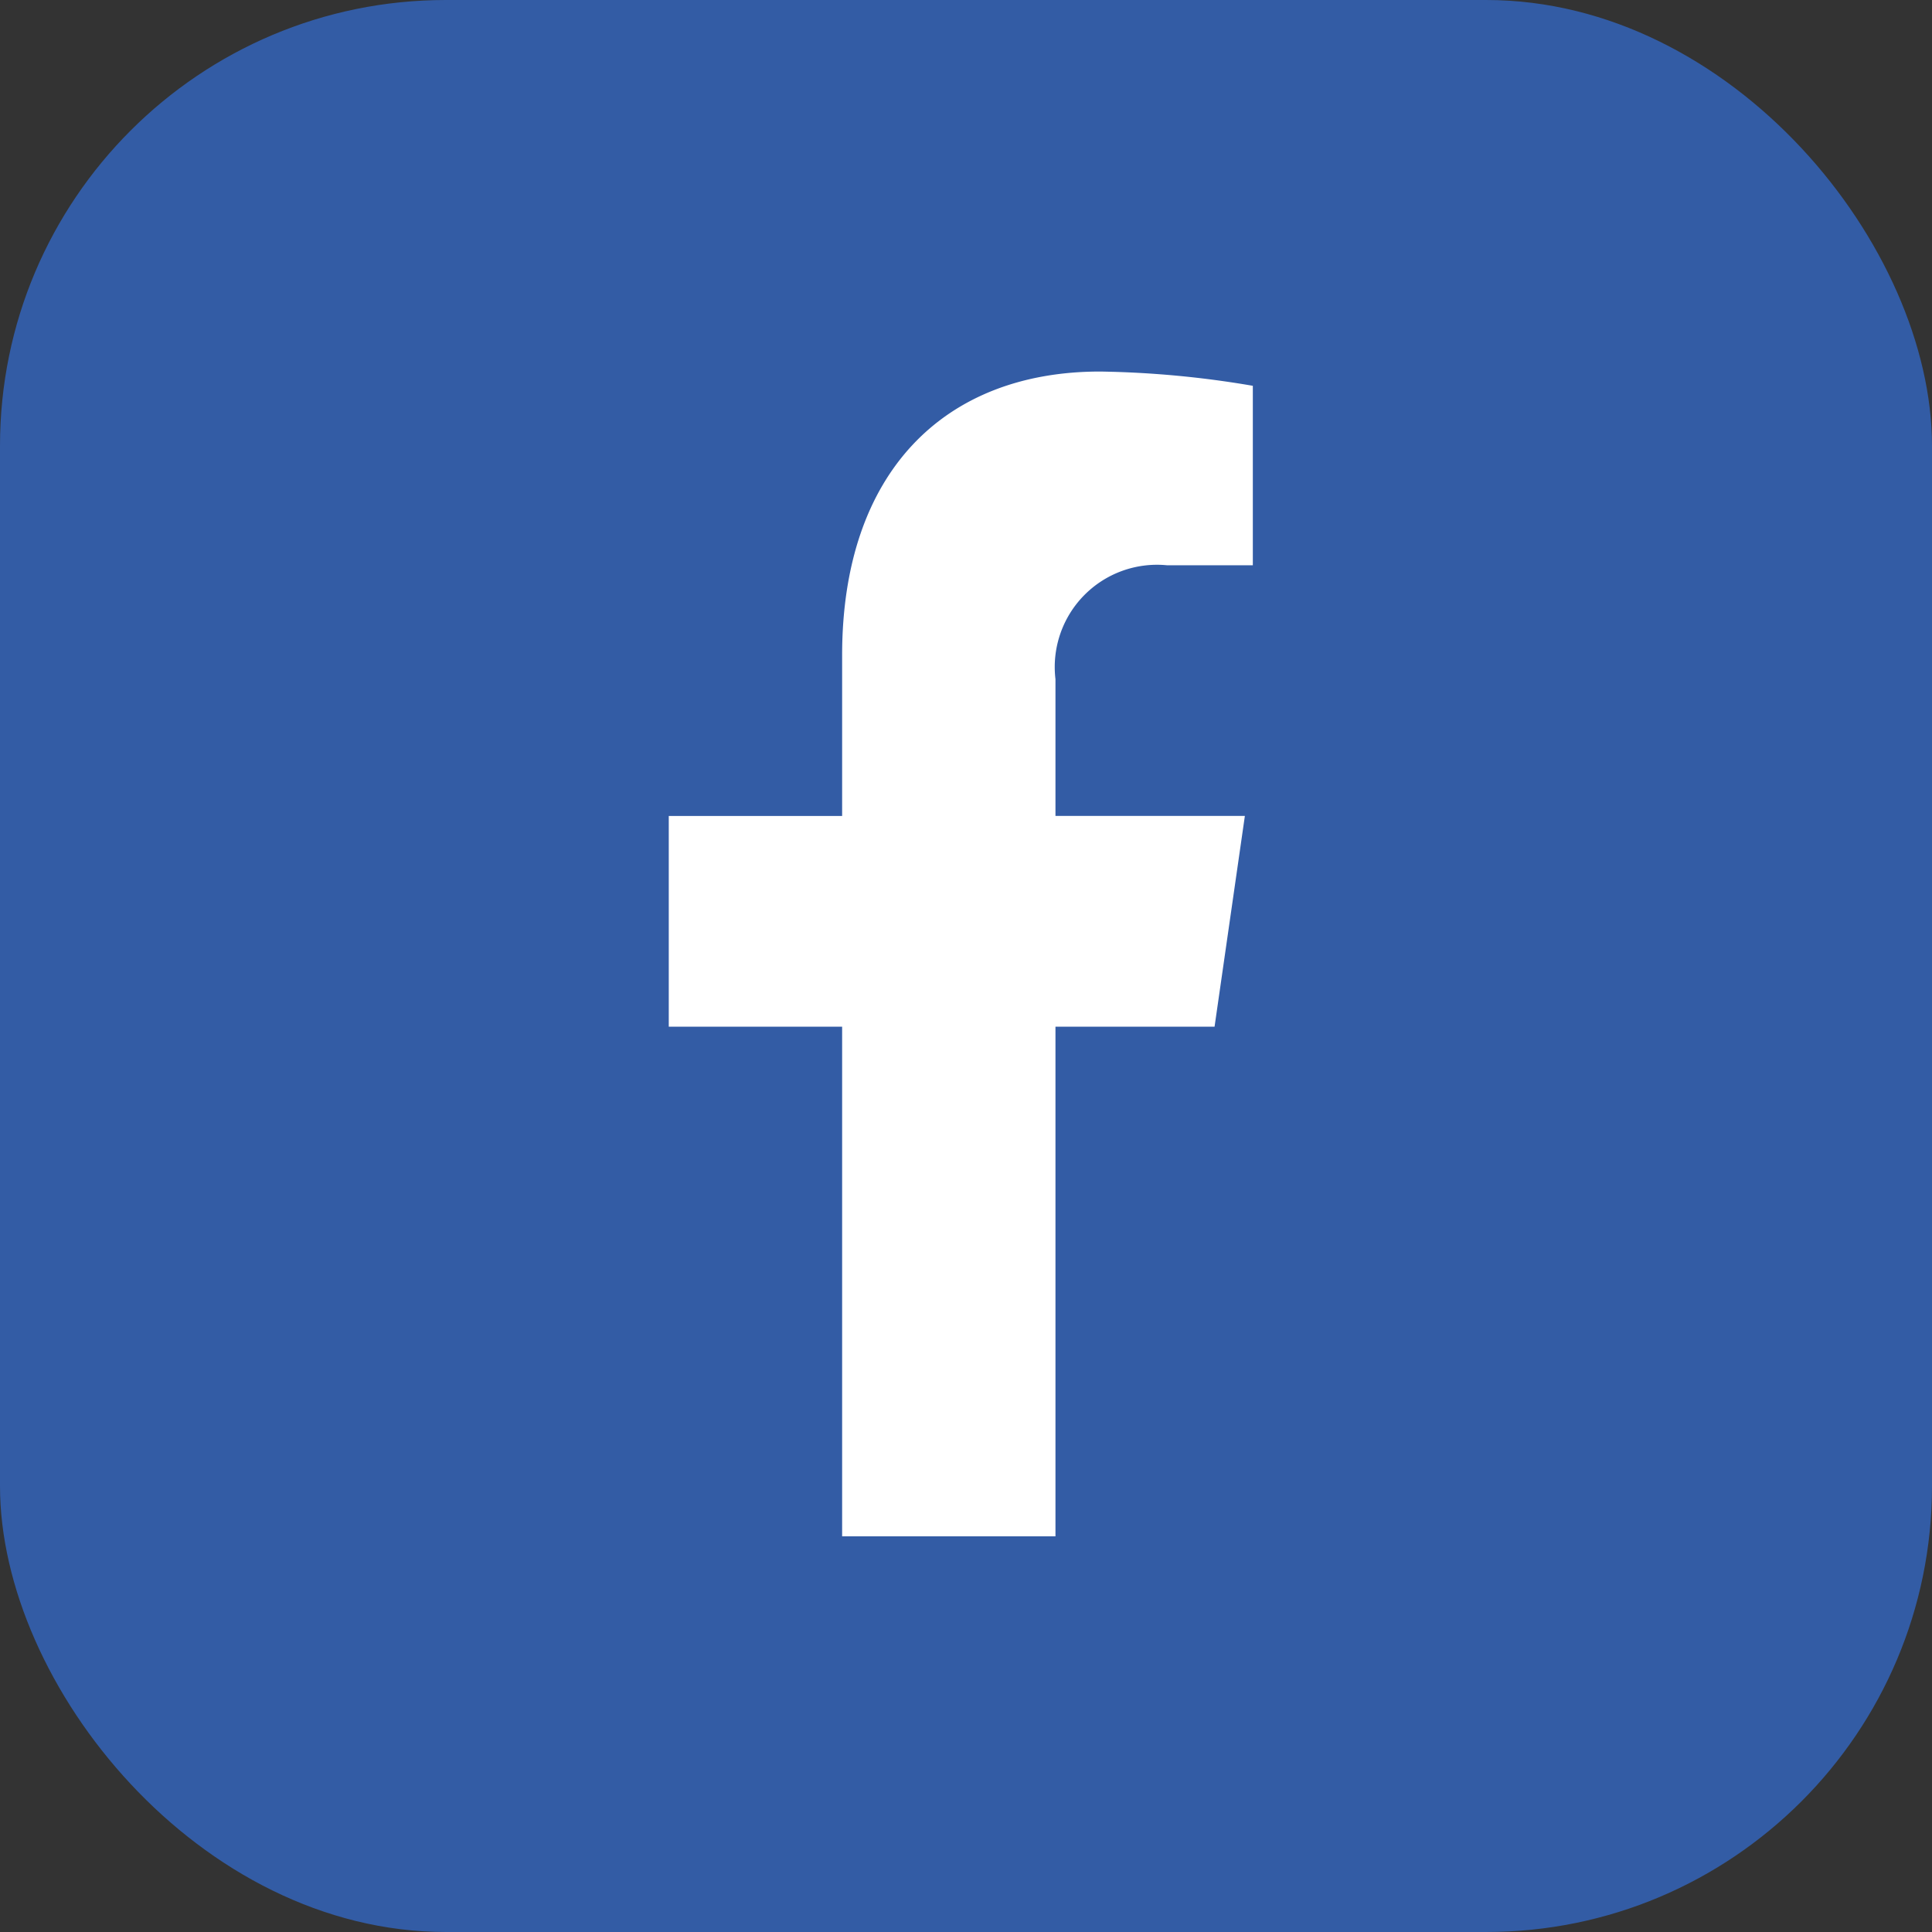 <svg xmlns="http://www.w3.org/2000/svg" width="26" height="26" viewBox="0 0 26 26">
  <rect x="0" y="0" width="26" height="26" fill="#333333" stroke="none"/>
  <g id="Facebook" transform="translate(-0.134 -0.087)">
    <rect id="Rectangle_360" data-name="Rectangle 360" width="26" height="26" rx="6" transform="translate(0.134 0.087)" fill="#335ca5"/>
    <path id="Icon_awesome-facebook-f" data-name="Icon awesome-facebook-f" d="M8.954,8.817l.408-2.837H6.813V4.14a1.376,1.376,0,0,1,1.5-1.533H9.469V.192A13.255,13.255,0,0,0,7.413,0c-2.1,0-3.471,1.359-3.471,3.818V5.981H1.609V8.817H3.942v6.858H6.813V8.817Z" transform="translate(7.525 5.087)" fill="#fff"/>
  </g>
</svg>
